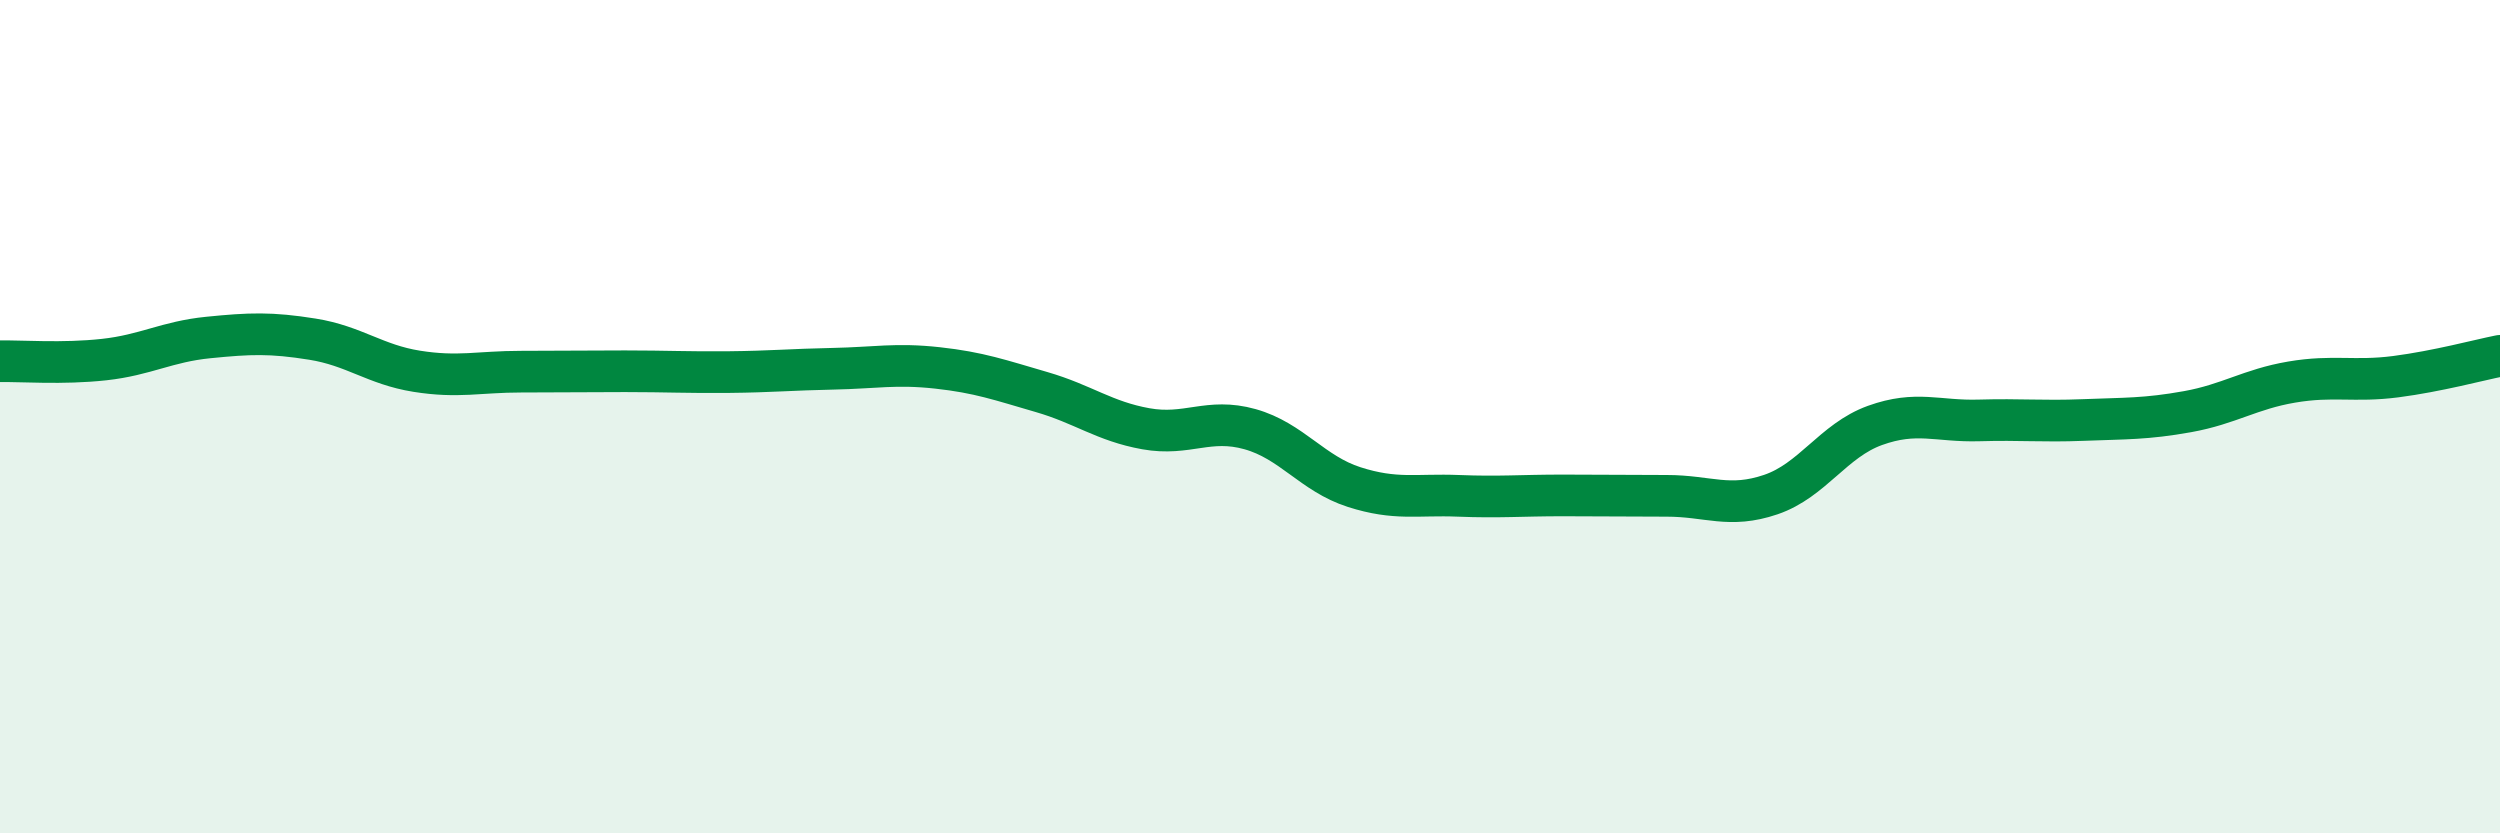 
    <svg width="60" height="20" viewBox="0 0 60 20" xmlns="http://www.w3.org/2000/svg">
      <path
        d="M 0,8.67 C 0.5,8.66 1.5,8.74 2.5,8.63 C 3.5,8.52 4,8.2 5,8.1 C 6,8 6.5,7.98 7.5,8.14 C 8.5,8.3 9,8.75 10,8.91 C 11,9.07 11.5,8.92 12.5,8.92 C 13.5,8.92 14,8.91 15,8.91 C 16,8.91 16.5,8.94 17.5,8.93 C 18.5,8.92 19,8.87 20,8.85 C 21,8.83 21.5,8.72 22.5,8.83 C 23.5,8.94 24,9.12 25,9.41 C 26,9.7 26.5,10.11 27.5,10.29 C 28.5,10.47 29,10.02 30,10.3 C 31,10.58 31.5,11.37 32.5,11.69 C 33.5,12.01 34,11.86 35,11.9 C 36,11.94 36.5,11.89 37.5,11.89 C 38.5,11.89 39,11.9 40,11.9 C 41,11.9 41.5,12.21 42.5,11.87 C 43.5,11.53 44,10.57 45,10.21 C 46,9.85 46.5,10.12 47.5,10.09 C 48.5,10.06 49,10.12 50,10.08 C 51,10.04 51.5,10.06 52.5,9.88 C 53.5,9.7 54,9.34 55,9.17 C 56,9 56.5,9.17 57.5,9.04 C 58.5,8.91 59.5,8.64 60,8.54L60 20L0 20Z"
        fill="#008740"
        opacity="0.1"
        stroke-linecap="round"
        stroke-linejoin="round"
      />
      <path
        d="M 0,8.67 C 0.5,8.66 1.5,8.74 2.5,8.63 C 3.5,8.52 4,8.2 5,8.1 C 6,8 6.5,7.98 7.5,8.14 C 8.5,8.3 9,8.75 10,8.91 C 11,9.07 11.5,8.92 12.5,8.92 C 13.5,8.92 14,8.91 15,8.91 C 16,8.91 16.5,8.94 17.5,8.93 C 18.5,8.92 19,8.87 20,8.85 C 21,8.83 21.5,8.72 22.5,8.83 C 23.5,8.94 24,9.12 25,9.41 C 26,9.7 26.5,10.11 27.5,10.29 C 28.5,10.47 29,10.02 30,10.3 C 31,10.58 31.5,11.37 32.5,11.69 C 33.5,12.01 34,11.86 35,11.9 C 36,11.94 36.5,11.89 37.5,11.89 C 38.5,11.89 39,11.9 40,11.9 C 41,11.9 41.5,12.21 42.5,11.87 C 43.5,11.53 44,10.57 45,10.21 C 46,9.85 46.5,10.12 47.5,10.09 C 48.5,10.06 49,10.12 50,10.08 C 51,10.04 51.5,10.06 52.5,9.88 C 53.5,9.7 54,9.34 55,9.17 C 56,9 56.5,9.17 57.5,9.04 C 58.5,8.91 59.5,8.64 60,8.54"
        stroke="#008740"
        stroke-width="1"
        fill="none"
        stroke-linecap="round"
        stroke-linejoin="round"
      />
    </svg>
  